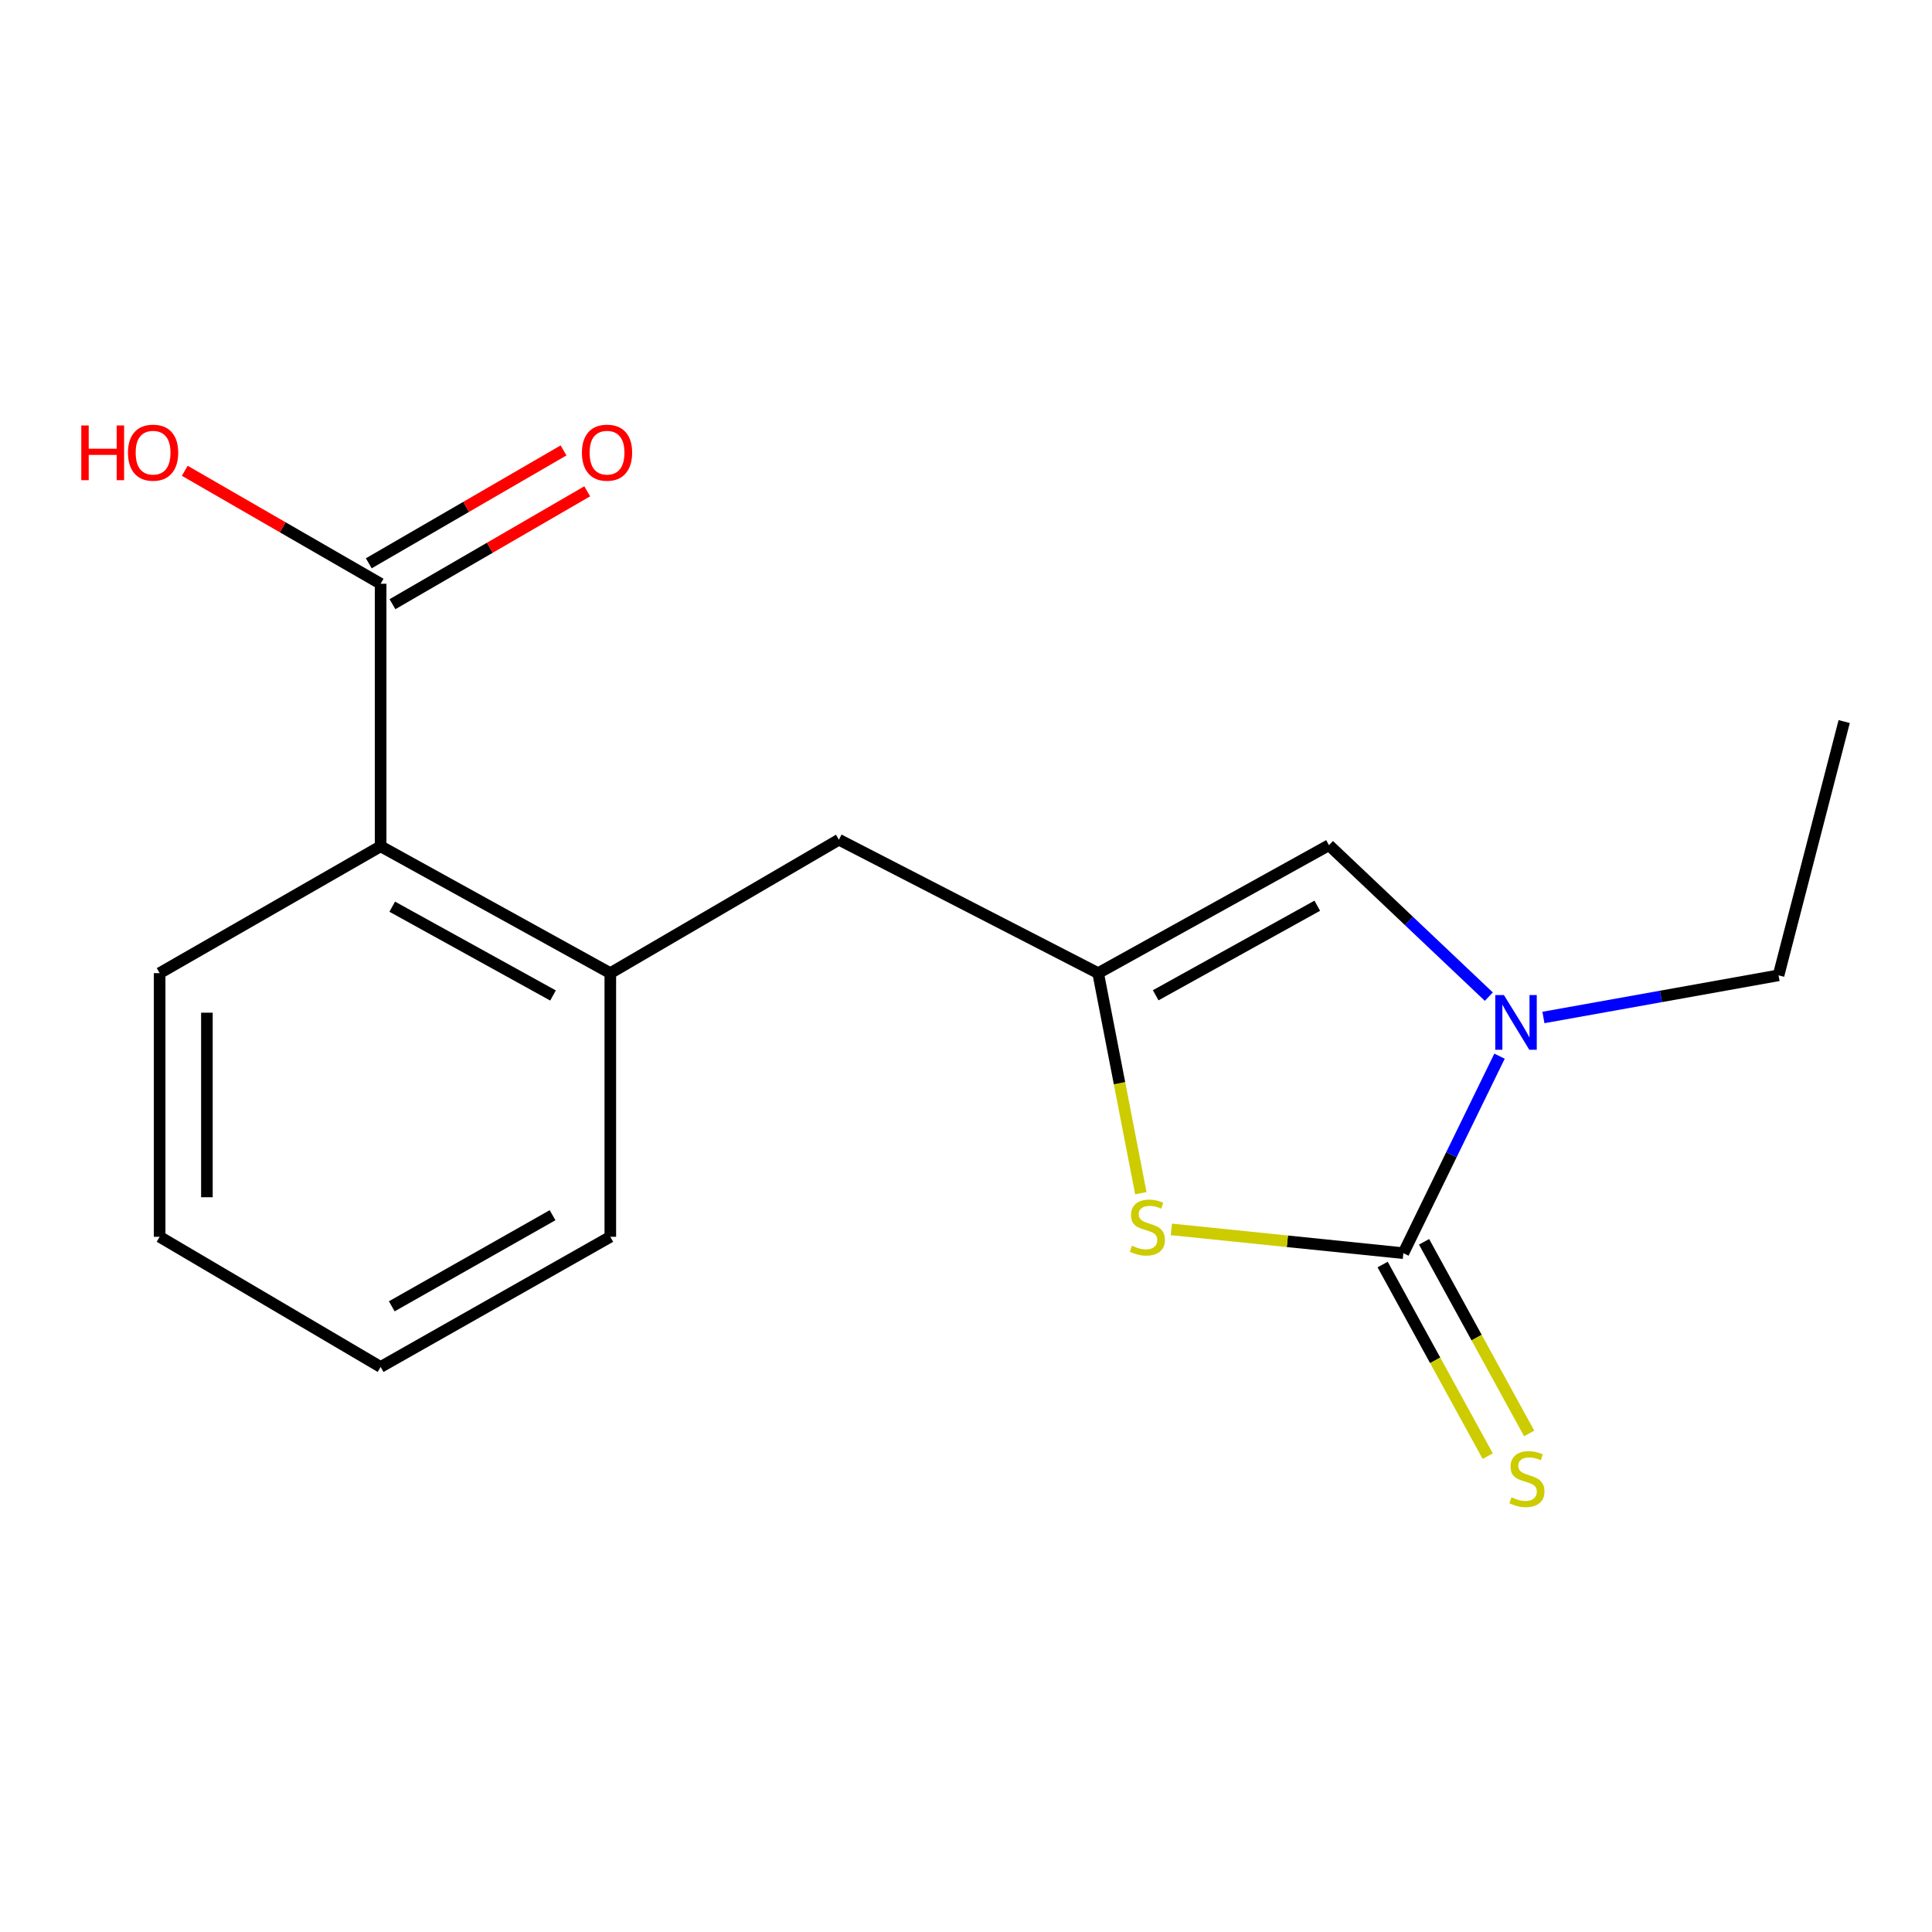 <?xml version='1.0' encoding='iso-8859-1'?>
<svg version='1.1' baseProfile='full'
              xmlns='http://www.w3.org/2000/svg'
                      xmlns:rdkit='http://www.rdkit.org/xml'
                      xmlns:xlink='http://www.w3.org/1999/xlink'
                  xml:space='preserve'
width='1000px' height='1000px' viewBox='0 0 1000 1000'>
<!-- END OF HEADER -->
<rect style='opacity:1.0;fill:#FFFFFF;stroke:none' width='1000' height='1000' x='0' y='0'> </rect>
<path class='bond-0' d='M 726.375,648.638 L 751.263,597.657' style='fill:none;fill-rule:evenodd;stroke:#000000;stroke-width:6px;stroke-linecap:butt;stroke-linejoin:miter;stroke-opacity:1' />
<path class='bond-0' d='M 751.263,597.657 L 776.15,546.675' style='fill:none;fill-rule:evenodd;stroke:#0000FF;stroke-width:6px;stroke-linecap:butt;stroke-linejoin:miter;stroke-opacity:1' />
<path class='bond-1' d='M 726.375,648.638 L 666.335,642.486' style='fill:none;fill-rule:evenodd;stroke:#000000;stroke-width:6px;stroke-linecap:butt;stroke-linejoin:miter;stroke-opacity:1' />
<path class='bond-1' d='M 666.335,642.486 L 606.294,636.335' style='fill:none;fill-rule:evenodd;stroke:#CCCC00;stroke-width:6px;stroke-linecap:butt;stroke-linejoin:miter;stroke-opacity:1' />
<path class='bond-7' d='M 715.652,654.519 L 742.85,704.113' style='fill:none;fill-rule:evenodd;stroke:#000000;stroke-width:6px;stroke-linecap:butt;stroke-linejoin:miter;stroke-opacity:1' />
<path class='bond-7' d='M 742.85,704.113 L 770.048,753.706' style='fill:none;fill-rule:evenodd;stroke:#CCCC00;stroke-width:6px;stroke-linecap:butt;stroke-linejoin:miter;stroke-opacity:1' />
<path class='bond-7' d='M 737.099,642.758 L 764.296,692.351' style='fill:none;fill-rule:evenodd;stroke:#000000;stroke-width:6px;stroke-linecap:butt;stroke-linejoin:miter;stroke-opacity:1' />
<path class='bond-7' d='M 764.296,692.351 L 791.494,741.945' style='fill:none;fill-rule:evenodd;stroke:#CCCC00;stroke-width:6px;stroke-linecap:butt;stroke-linejoin:miter;stroke-opacity:1' />
<path class='bond-3' d='M 770.611,515.857 L 729.245,476.663' style='fill:none;fill-rule:evenodd;stroke:#0000FF;stroke-width:6px;stroke-linecap:butt;stroke-linejoin:miter;stroke-opacity:1' />
<path class='bond-3' d='M 729.245,476.663 L 687.878,437.468' style='fill:none;fill-rule:evenodd;stroke:#000000;stroke-width:6px;stroke-linecap:butt;stroke-linejoin:miter;stroke-opacity:1' />
<path class='bond-11' d='M 798.876,526.648 L 859.725,515.738' style='fill:none;fill-rule:evenodd;stroke:#0000FF;stroke-width:6px;stroke-linecap:butt;stroke-linejoin:miter;stroke-opacity:1' />
<path class='bond-11' d='M 859.725,515.738 L 920.573,504.828' style='fill:none;fill-rule:evenodd;stroke:#000000;stroke-width:6px;stroke-linecap:butt;stroke-linejoin:miter;stroke-opacity:1' />
<path class='bond-2' d='M 590.497,617.598 L 579.451,560.649' style='fill:none;fill-rule:evenodd;stroke:#CCCC00;stroke-width:6px;stroke-linecap:butt;stroke-linejoin:miter;stroke-opacity:1' />
<path class='bond-2' d='M 579.451,560.649 L 568.405,503.7' style='fill:none;fill-rule:evenodd;stroke:#000000;stroke-width:6px;stroke-linecap:butt;stroke-linejoin:miter;stroke-opacity:1' />
<path class='bond-8' d='M 568.405,503.7 L 434.216,434.628' style='fill:none;fill-rule:evenodd;stroke:#000000;stroke-width:6px;stroke-linecap:butt;stroke-linejoin:miter;stroke-opacity:1' />
<path class='bond-17' d='M 568.405,503.7 L 687.878,437.468' style='fill:none;fill-rule:evenodd;stroke:#000000;stroke-width:6px;stroke-linecap:butt;stroke-linejoin:miter;stroke-opacity:1' />
<path class='bond-17' d='M 598.186,515.158 L 681.817,468.795' style='fill:none;fill-rule:evenodd;stroke:#000000;stroke-width:6px;stroke-linecap:butt;stroke-linejoin:miter;stroke-opacity:1' />
<path class='bond-4' d='M 197.009,302.15 L 197.009,438.039' style='fill:none;fill-rule:evenodd;stroke:#000000;stroke-width:6px;stroke-linecap:butt;stroke-linejoin:miter;stroke-opacity:1' />
<path class='bond-9' d='M 203.142,312.731 L 253.544,283.515' style='fill:none;fill-rule:evenodd;stroke:#000000;stroke-width:6px;stroke-linecap:butt;stroke-linejoin:miter;stroke-opacity:1' />
<path class='bond-9' d='M 253.544,283.515 L 303.946,254.299' style='fill:none;fill-rule:evenodd;stroke:#FF0000;stroke-width:6px;stroke-linecap:butt;stroke-linejoin:miter;stroke-opacity:1' />
<path class='bond-9' d='M 190.876,291.569 L 241.278,262.353' style='fill:none;fill-rule:evenodd;stroke:#000000;stroke-width:6px;stroke-linecap:butt;stroke-linejoin:miter;stroke-opacity:1' />
<path class='bond-9' d='M 241.278,262.353 L 291.679,233.137' style='fill:none;fill-rule:evenodd;stroke:#FF0000;stroke-width:6px;stroke-linecap:butt;stroke-linejoin:miter;stroke-opacity:1' />
<path class='bond-10' d='M 197.009,302.15 L 146.321,272.914' style='fill:none;fill-rule:evenodd;stroke:#000000;stroke-width:6px;stroke-linecap:butt;stroke-linejoin:miter;stroke-opacity:1' />
<path class='bond-10' d='M 146.321,272.914 L 95.634,243.678' style='fill:none;fill-rule:evenodd;stroke:#FF0000;stroke-width:6px;stroke-linecap:butt;stroke-linejoin:miter;stroke-opacity:1' />
<path class='bond-5' d='M 315.898,503.7 L 434.216,434.628' style='fill:none;fill-rule:evenodd;stroke:#000000;stroke-width:6px;stroke-linecap:butt;stroke-linejoin:miter;stroke-opacity:1' />
<path class='bond-6' d='M 315.898,503.7 L 197.009,438.039' style='fill:none;fill-rule:evenodd;stroke:#000000;stroke-width:6px;stroke-linecap:butt;stroke-linejoin:miter;stroke-opacity:1' />
<path class='bond-6' d='M 286.239,515.262 L 203.017,469.299' style='fill:none;fill-rule:evenodd;stroke:#000000;stroke-width:6px;stroke-linecap:butt;stroke-linejoin:miter;stroke-opacity:1' />
<path class='bond-12' d='M 315.898,503.7 L 315.898,640.159' style='fill:none;fill-rule:evenodd;stroke:#000000;stroke-width:6px;stroke-linecap:butt;stroke-linejoin:miter;stroke-opacity:1' />
<path class='bond-13' d='M 197.009,438.039 L 82.632,503.7' style='fill:none;fill-rule:evenodd;stroke:#000000;stroke-width:6px;stroke-linecap:butt;stroke-linejoin:miter;stroke-opacity:1' />
<path class='bond-14' d='M 920.573,504.828 L 954.545,373.478' style='fill:none;fill-rule:evenodd;stroke:#000000;stroke-width:6px;stroke-linecap:butt;stroke-linejoin:miter;stroke-opacity:1' />
<path class='bond-15' d='M 315.898,640.159 L 197.009,707.532' style='fill:none;fill-rule:evenodd;stroke:#000000;stroke-width:6px;stroke-linecap:butt;stroke-linejoin:miter;stroke-opacity:1' />
<path class='bond-15' d='M 286.005,628.984 L 202.783,676.146' style='fill:none;fill-rule:evenodd;stroke:#000000;stroke-width:6px;stroke-linecap:butt;stroke-linejoin:miter;stroke-opacity:1' />
<path class='bond-18' d='M 82.632,503.7 L 82.632,640.159' style='fill:none;fill-rule:evenodd;stroke:#000000;stroke-width:6px;stroke-linecap:butt;stroke-linejoin:miter;stroke-opacity:1' />
<path class='bond-18' d='M 107.092,524.169 L 107.092,619.69' style='fill:none;fill-rule:evenodd;stroke:#000000;stroke-width:6px;stroke-linecap:butt;stroke-linejoin:miter;stroke-opacity:1' />
<path class='bond-16' d='M 197.009,707.532 L 82.632,640.159' style='fill:none;fill-rule:evenodd;stroke:#000000;stroke-width:6px;stroke-linecap:butt;stroke-linejoin:miter;stroke-opacity:1' />
<path  class='atom-1' d='M 778.425 515.032
L 787.705 530.032
Q 788.625 531.512, 790.105 534.192
Q 791.585 536.872, 791.665 537.032
L 791.665 515.032
L 795.425 515.032
L 795.425 543.352
L 791.545 543.352
L 781.585 526.952
Q 780.425 525.032, 779.185 522.832
Q 777.985 520.632, 777.625 519.952
L 777.625 543.352
L 773.945 543.352
L 773.945 515.032
L 778.425 515.032
' fill='#0000FF'/>
<path  class='atom-2' d='M 585.884 644.783
Q 586.204 644.903, 587.524 645.463
Q 588.844 646.023, 590.284 646.383
Q 591.764 646.703, 593.204 646.703
Q 595.884 646.703, 597.444 645.423
Q 599.004 644.103, 599.004 641.823
Q 599.004 640.263, 598.204 639.303
Q 597.444 638.343, 596.244 637.823
Q 595.044 637.303, 593.044 636.703
Q 590.524 635.943, 589.004 635.223
Q 587.524 634.503, 586.444 632.983
Q 585.404 631.463, 585.404 628.903
Q 585.404 625.343, 587.804 623.143
Q 590.244 620.943, 595.044 620.943
Q 598.324 620.943, 602.044 622.503
L 601.124 625.583
Q 597.724 624.183, 595.164 624.183
Q 592.404 624.183, 590.884 625.343
Q 589.364 626.463, 589.404 628.423
Q 589.404 629.943, 590.164 630.863
Q 590.964 631.783, 592.084 632.303
Q 593.244 632.823, 595.164 633.423
Q 597.724 634.223, 599.244 635.023
Q 600.764 635.823, 601.844 637.463
Q 602.964 639.063, 602.964 641.823
Q 602.964 645.743, 600.324 647.863
Q 597.724 649.943, 593.364 649.943
Q 590.844 649.943, 588.924 649.383
Q 587.044 648.863, 584.804 647.943
L 585.884 644.783
' fill='#CCCC00'/>
<path  class='atom-8' d='M 782.338 774.991
Q 782.658 775.111, 783.978 775.671
Q 785.298 776.231, 786.738 776.591
Q 788.218 776.911, 789.658 776.911
Q 792.338 776.911, 793.898 775.631
Q 795.458 774.311, 795.458 772.031
Q 795.458 770.471, 794.658 769.511
Q 793.898 768.551, 792.698 768.031
Q 791.498 767.511, 789.498 766.911
Q 786.978 766.151, 785.458 765.431
Q 783.978 764.711, 782.898 763.191
Q 781.858 761.671, 781.858 759.111
Q 781.858 755.551, 784.258 753.351
Q 786.698 751.151, 791.498 751.151
Q 794.778 751.151, 798.498 752.711
L 797.578 755.791
Q 794.178 754.391, 791.618 754.391
Q 788.858 754.391, 787.338 755.551
Q 785.818 756.671, 785.858 758.631
Q 785.858 760.151, 786.618 761.071
Q 787.418 761.991, 788.538 762.511
Q 789.698 763.031, 791.618 763.631
Q 794.178 764.431, 795.698 765.231
Q 797.218 766.031, 798.298 767.671
Q 799.418 769.271, 799.418 772.031
Q 799.418 775.951, 796.778 778.071
Q 794.178 780.151, 789.818 780.151
Q 787.298 780.151, 785.378 779.591
Q 783.498 779.071, 781.258 778.151
L 782.338 774.991
' fill='#CCCC00'/>
<path  class='atom-10' d='M 301.199 234.3
Q 301.199 227.5, 304.559 223.7
Q 307.919 219.9, 314.199 219.9
Q 320.479 219.9, 323.839 223.7
Q 327.199 227.5, 327.199 234.3
Q 327.199 241.18, 323.799 245.1
Q 320.399 248.98, 314.199 248.98
Q 307.959 248.98, 304.559 245.1
Q 301.199 241.22, 301.199 234.3
M 314.199 245.78
Q 318.519 245.78, 320.839 242.9
Q 323.199 239.98, 323.199 234.3
Q 323.199 228.74, 320.839 225.94
Q 318.519 223.1, 314.199 223.1
Q 309.879 223.1, 307.519 225.9
Q 305.199 228.7, 305.199 234.3
Q 305.199 240.02, 307.519 242.9
Q 309.879 245.78, 314.199 245.78
' fill='#FF0000'/>
<path  class='atom-11' d='M 42.075 220.22
L 45.915 220.22
L 45.915 232.26
L 60.395 232.26
L 60.395 220.22
L 64.235 220.22
L 64.235 248.54
L 60.395 248.54
L 60.395 235.46
L 45.915 235.46
L 45.915 248.54
L 42.075 248.54
L 42.075 220.22
' fill='#FF0000'/>
<path  class='atom-11' d='M 66.235 234.3
Q 66.235 227.5, 69.595 223.7
Q 72.955 219.9, 79.235 219.9
Q 85.515 219.9, 88.875 223.7
Q 92.235 227.5, 92.235 234.3
Q 92.235 241.18, 88.835 245.1
Q 85.435 248.98, 79.235 248.98
Q 72.995 248.98, 69.595 245.1
Q 66.235 241.22, 66.235 234.3
M 79.235 245.78
Q 83.555 245.78, 85.875 242.9
Q 88.235 239.98, 88.235 234.3
Q 88.235 228.74, 85.875 225.94
Q 83.555 223.1, 79.235 223.1
Q 74.915 223.1, 72.555 225.9
Q 70.235 228.7, 70.235 234.3
Q 70.235 240.02, 72.555 242.9
Q 74.915 245.78, 79.235 245.78
' fill='#FF0000'/>
</svg>
